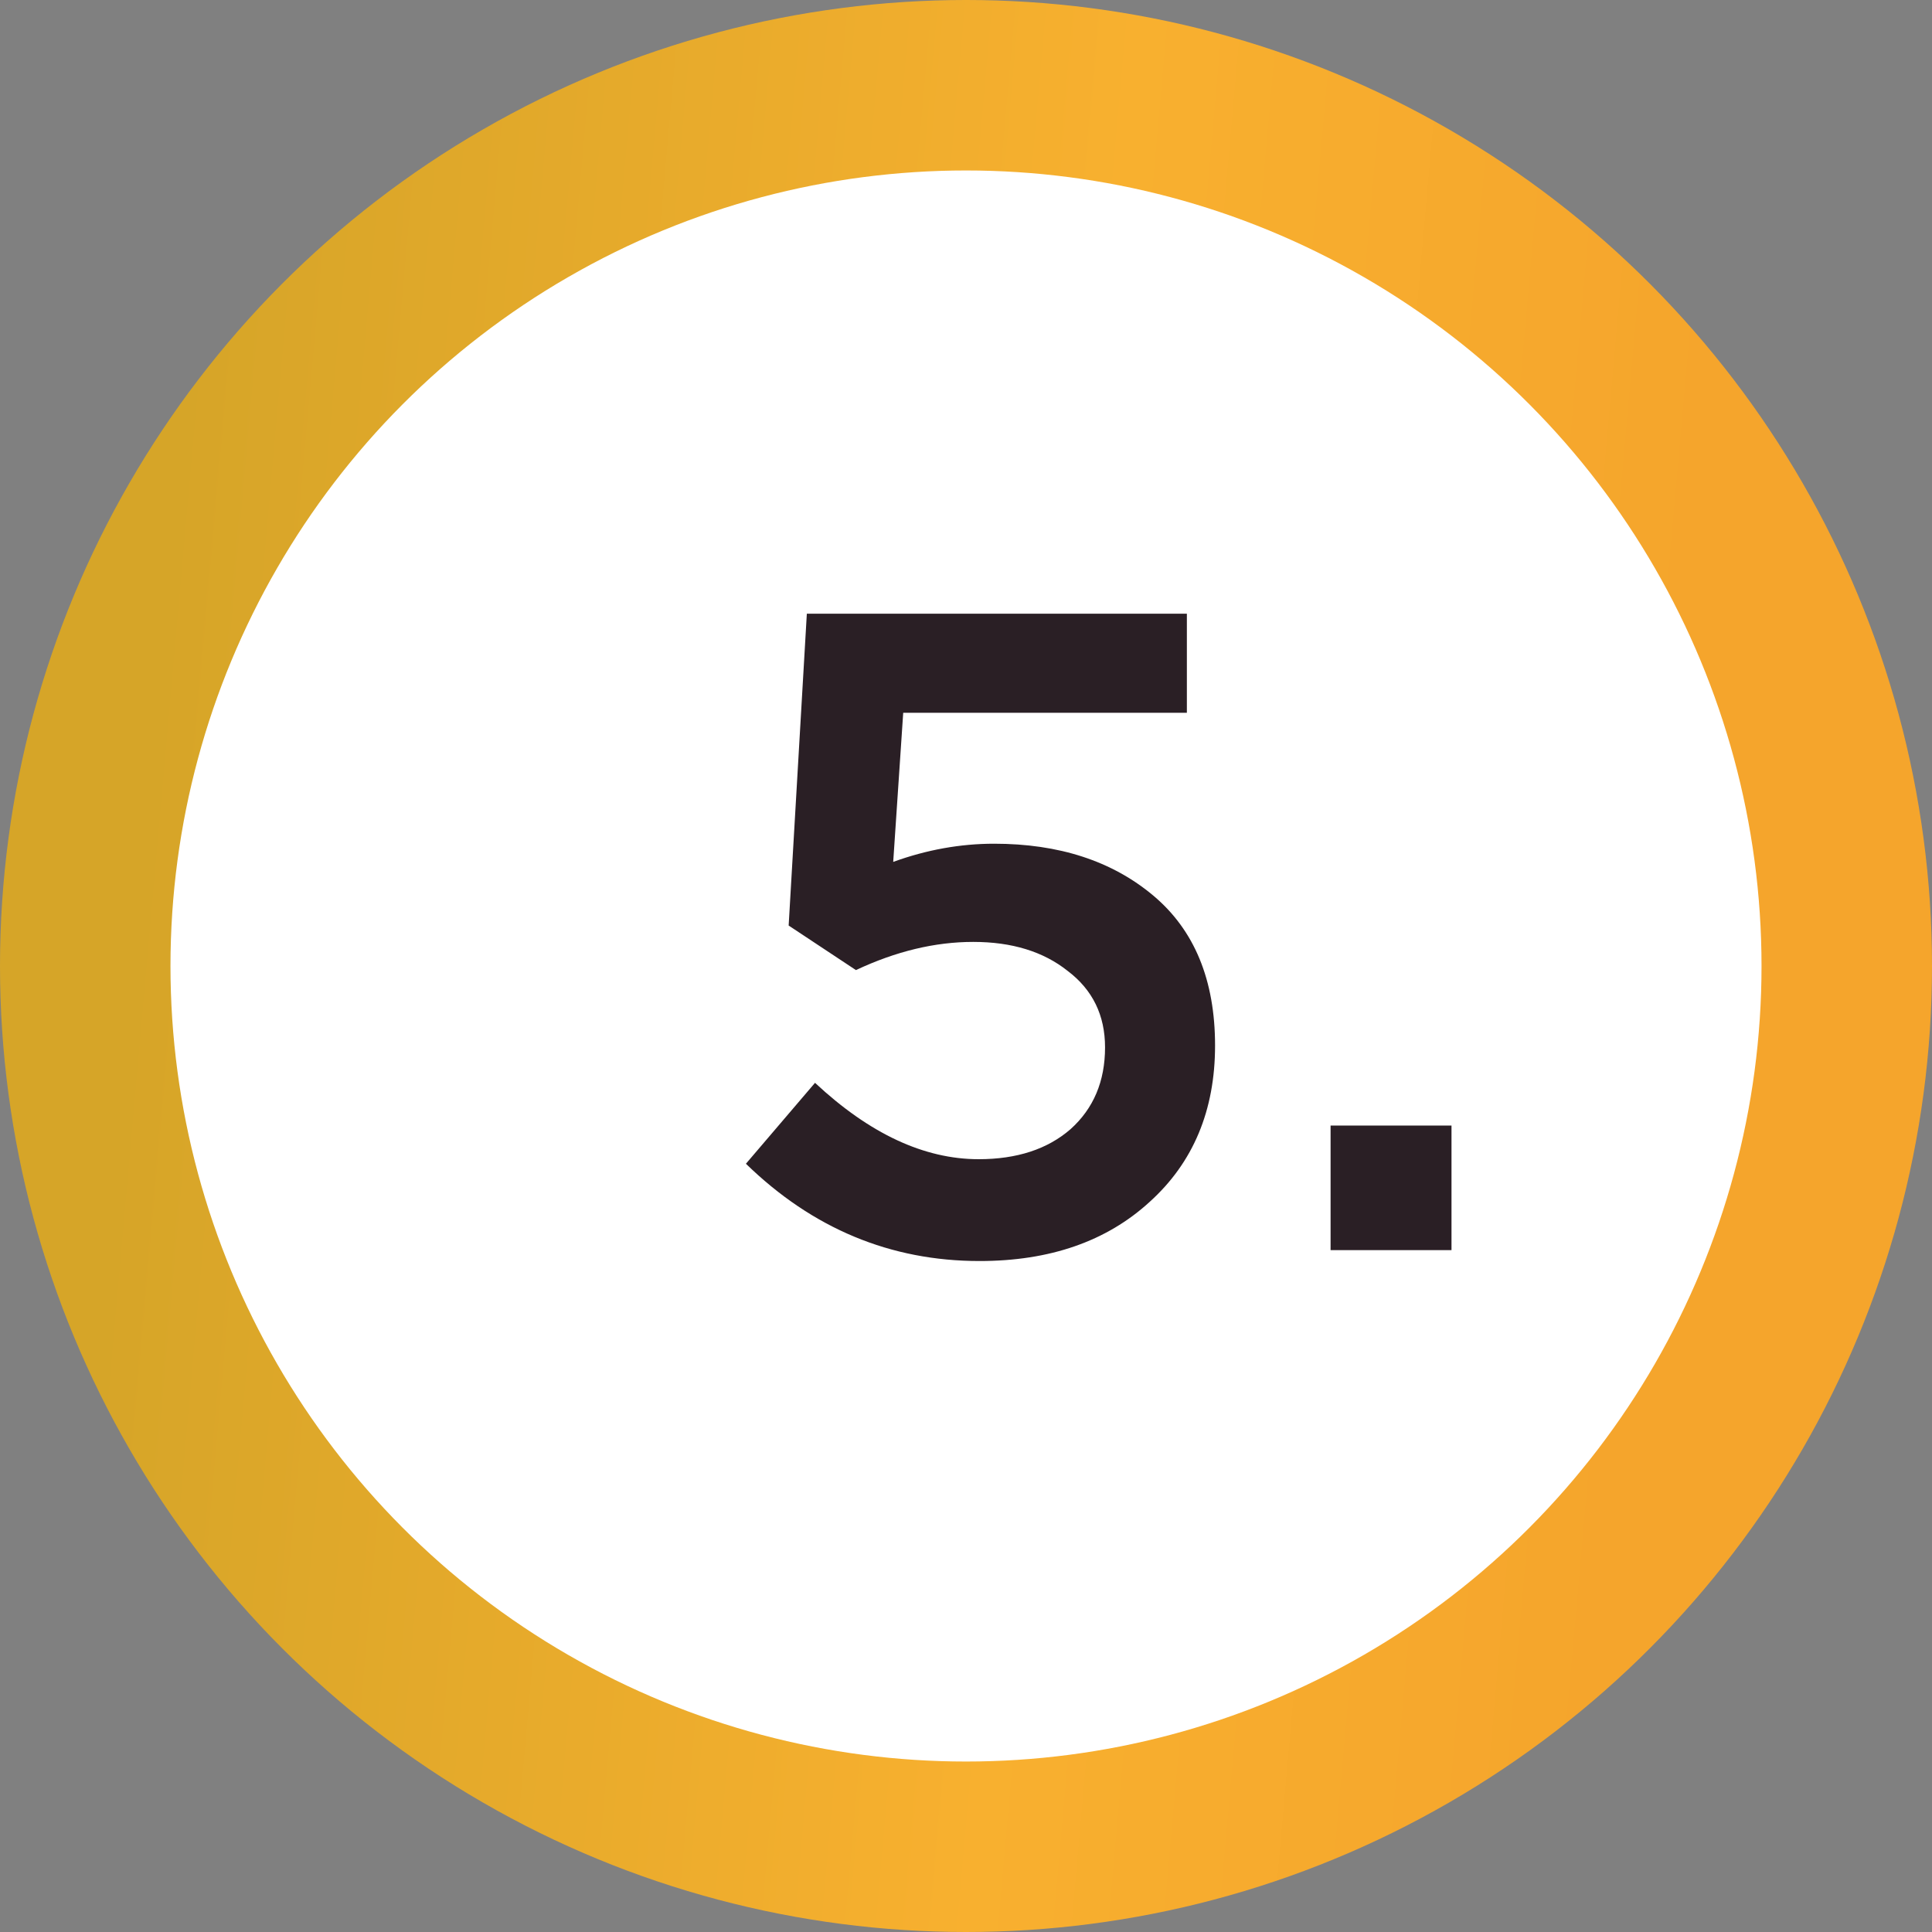 <?xml version="1.0" encoding="UTF-8"?> <svg xmlns="http://www.w3.org/2000/svg" width="34" height="34" viewBox="0 0 34 34" fill="none"><rect x="0" y="0" width="34" height="34" fill="#808080" stroke="none"/> <circle cx="17" cy="17" r="17" fill="url(#paint0_linear)"></circle> <circle cx="17" cy="17" r="14" fill="white"></circle> <path d="M17.239 22.192C15.671 22.192 14.3 21.621 13.127 20.48L14.343 19.056C15.303 19.952 16.263 20.4 17.223 20.4C17.895 20.4 18.434 20.224 18.839 19.872C19.244 19.509 19.447 19.029 19.447 18.432C19.447 17.867 19.228 17.419 18.791 17.088C18.364 16.747 17.81 16.576 17.127 16.576C16.455 16.576 15.767 16.741 15.063 17.072L13.879 16.288L14.199 10.8H20.887V12.544H15.895L15.719 15.168C16.306 14.955 16.898 14.848 17.495 14.848C18.636 14.848 19.57 15.152 20.295 15.76C21.02 16.368 21.383 17.248 21.383 18.4C21.383 19.541 20.999 20.459 20.231 21.152C19.474 21.845 18.476 22.192 17.239 22.192ZM23.416 22V19.808H25.544V22H23.416Z" fill="#2A1F25"></path> <defs> <linearGradient id="paint0_linear" x1="4.234" y1="-4.25" x2="30.903" y2="-1.88" gradientUnits="userSpaceOnUse"> <stop stop-color="#D6A528"></stop> <stop offset="0.604" stop-color="#F8B02F"></stop> <stop offset="1" stop-color="#F5A52C"></stop> </linearGradient> </defs> </svg> 
